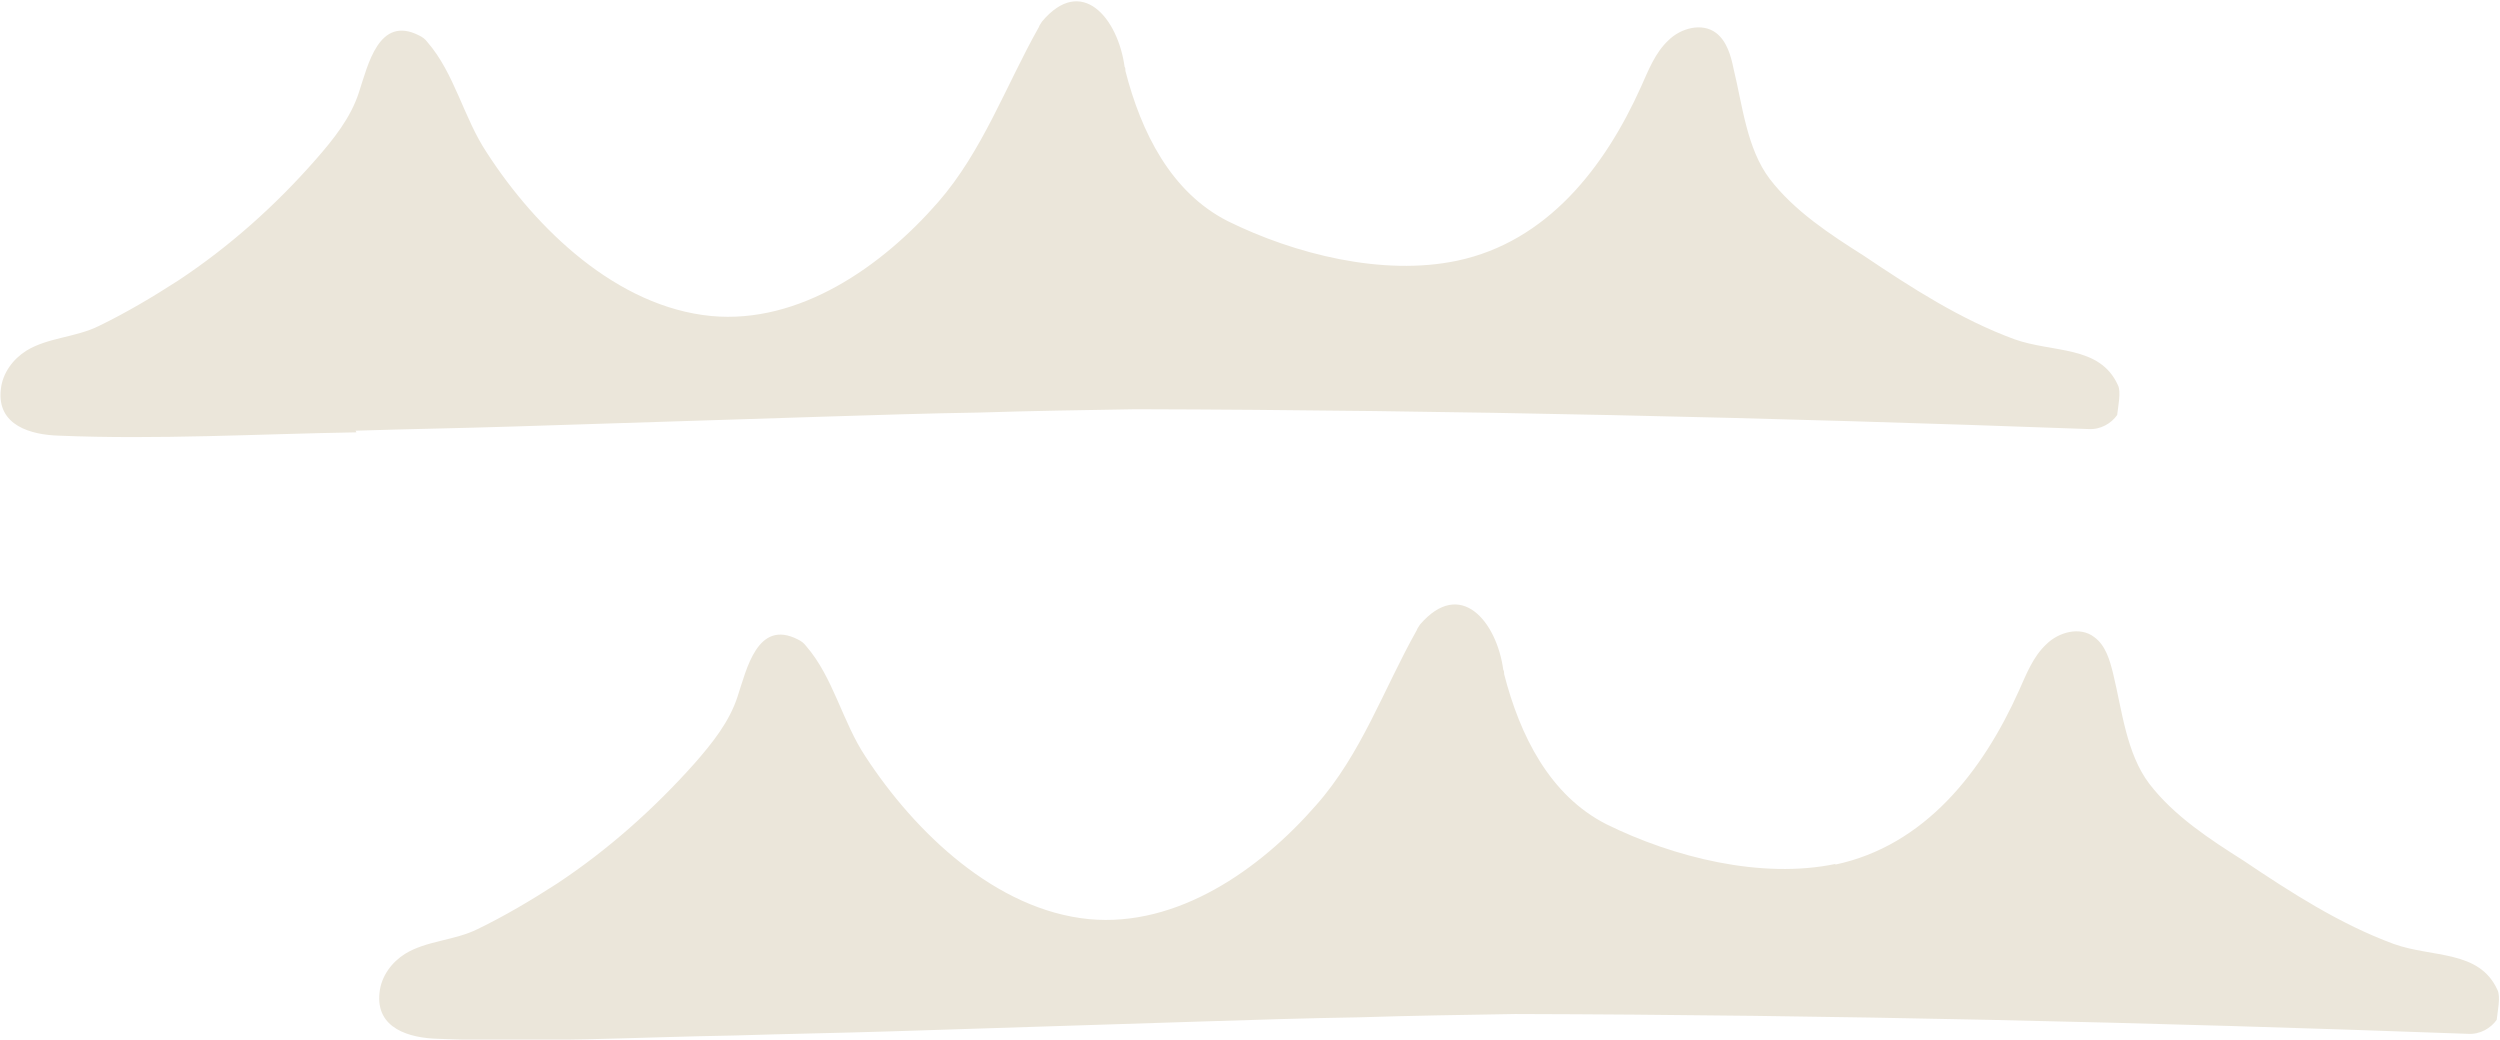 <?xml version="1.0" encoding="utf-8"?>
<!-- Generator: $$$/GeneralStr/196=Adobe Illustrator 27.6.0, SVG Export Plug-In . SVG Version: 6.00 Build 0)  -->
<svg version="1.1" id="Layer_1" xmlns="http://www.w3.org/2000/svg" xmlns:xlink="http://www.w3.org/1999/xlink" x="0px" y="0px"
	 width="303px" height="126px" viewBox="0 0 303 126" style="enable-background:new 0 0 303 126;" xml:space="preserve">
<style type="text/css">
	.st0{fill:#EBE6DA;}
</style>
<path class="st0" d="M43.1,52.2c6.3-0.2,12.6-0.3,18.9-0.5c6.3-0.2,12.6-0.4,18.9-0.6c6.3-0.2,12.6-0.4,18.9-0.6
	c6.3-0.2,12.6-0.4,18.9-0.5c6.3-0.2,12.6-0.3,18.9-0.4c0,0,0,0,0.1,0c38.5,0.1,77,1,115.4,2.4c1.5,0.1,2.8-0.7,3.5-1.7
	c0.1-1,0.5-2.8,0.1-3.6c-2.2-4.9-7.9-3.9-12.6-5.6c-6.5-2.4-12.4-6.2-18.2-10.1c-4.1-2.6-8.4-5.4-11.4-9.3
	c-2.8-3.7-3.3-8.9-4.4-13.4C209.8,6.8,209.3,5,208,4c-1.7-1.3-4.3-0.6-5.8,0.9c-1.6,1.5-2.4,3.6-3.3,5.6
	c-4.4,9.8-11.4,18.8-22.3,21.1c-9,1.9-19.7-0.8-27.8-4.8c-6.9-3.5-10.5-10.8-12.4-18.2c0-0.2,0-0.4-0.1-0.5
	c-0.8-5.9-5.2-11.2-10-5.5c-0.1,0.2-0.3,0.4-0.4,0.7c-4,7.1-6.8,15-12.2,21.2c-6.8,7.8-16.8,14.8-27.5,13.8
	C74.8,37.2,65,27.8,59,18.5c-2.8-4.2-3.9-9.6-7.2-13.4c-0.3-0.4-0.6-0.6-1-0.8c-4.9-2.5-6.2,3.6-7.3,6.9c-1,3.1-3.1,5.7-5.2,8.1
	C33.4,24.9,27.8,29.9,21.6,34c-3.1,2-6.3,3.9-9.6,5.5c-2.8,1.4-6.2,1.4-8.8,3c-1.6,1-2.9,2.7-3.1,4.7c-0.5,4.4,3.7,5.5,7,5.6
	c12,0.5,24.1-0.2,36.1-0.4L43.1,52.2z"/>
<path class="st0" d="M222.5,104.7c-9,1.9-19.7-0.8-27.8-4.8c-6.9-3.5-10.5-10.8-12.4-18.2c0-0.2,0-0.4-0.1-0.5
	c-0.8-5.9-5.2-11.2-10.1-5.5c-0.1,0.2-0.3,0.4-0.4,0.7c-4,7.1-6.7,15-12.2,21.2c-6.8,7.8-16.8,14.8-27.5,13.8
	c-11.3-1.1-21.1-10.5-27.1-19.7c-2.8-4.2-3.9-9.6-7.2-13.4c-0.3-0.4-0.6-0.6-1-0.8c-4.9-2.5-6.2,3.6-7.3,6.9c-1,3.1-3.1,5.7-5.2,8.1
	C79.3,98,73.7,103,67.5,107.1c-3.1,2-6.3,3.9-9.6,5.5c-2.8,1.4-6.2,1.4-8.8,3c-1.6,1-2.9,2.7-3.1,4.7c-0.5,4.4,3.7,5.5,7,5.6
	c12,0.5,24.1-0.2,36.1-0.4c6.3-0.2,12.6-0.3,18.9-0.5c6.3-0.2,12.6-0.4,18.9-0.6c6.3-0.2,12.6-0.4,18.9-0.6
	c6.3-0.2,12.6-0.4,18.9-0.5c6.3-0.2,12.6-0.3,18.9-0.4c0,0,0.1,0,0.1,0c38.5,0.1,77,1,115.4,2.4c1.5,0.1,2.8-0.7,3.5-1.7
	c0.1-1,0.5-2.8,0.1-3.6c-2.2-4.9-7.9-3.9-12.6-5.6c-6.5-2.4-12.4-6.2-18.2-10.1c-4.1-2.6-8.4-5.4-11.4-9.3
	c-2.8-3.7-3.3-8.9-4.4-13.4c-0.4-1.6-0.9-3.4-2.3-4.4c-1.7-1.3-4.3-0.6-5.8,0.9c-1.6,1.5-2.4,3.6-3.3,5.6
	c-4.4,9.8-11.4,18.8-22.3,21.1L222.5,104.7z"/>
</svg>
